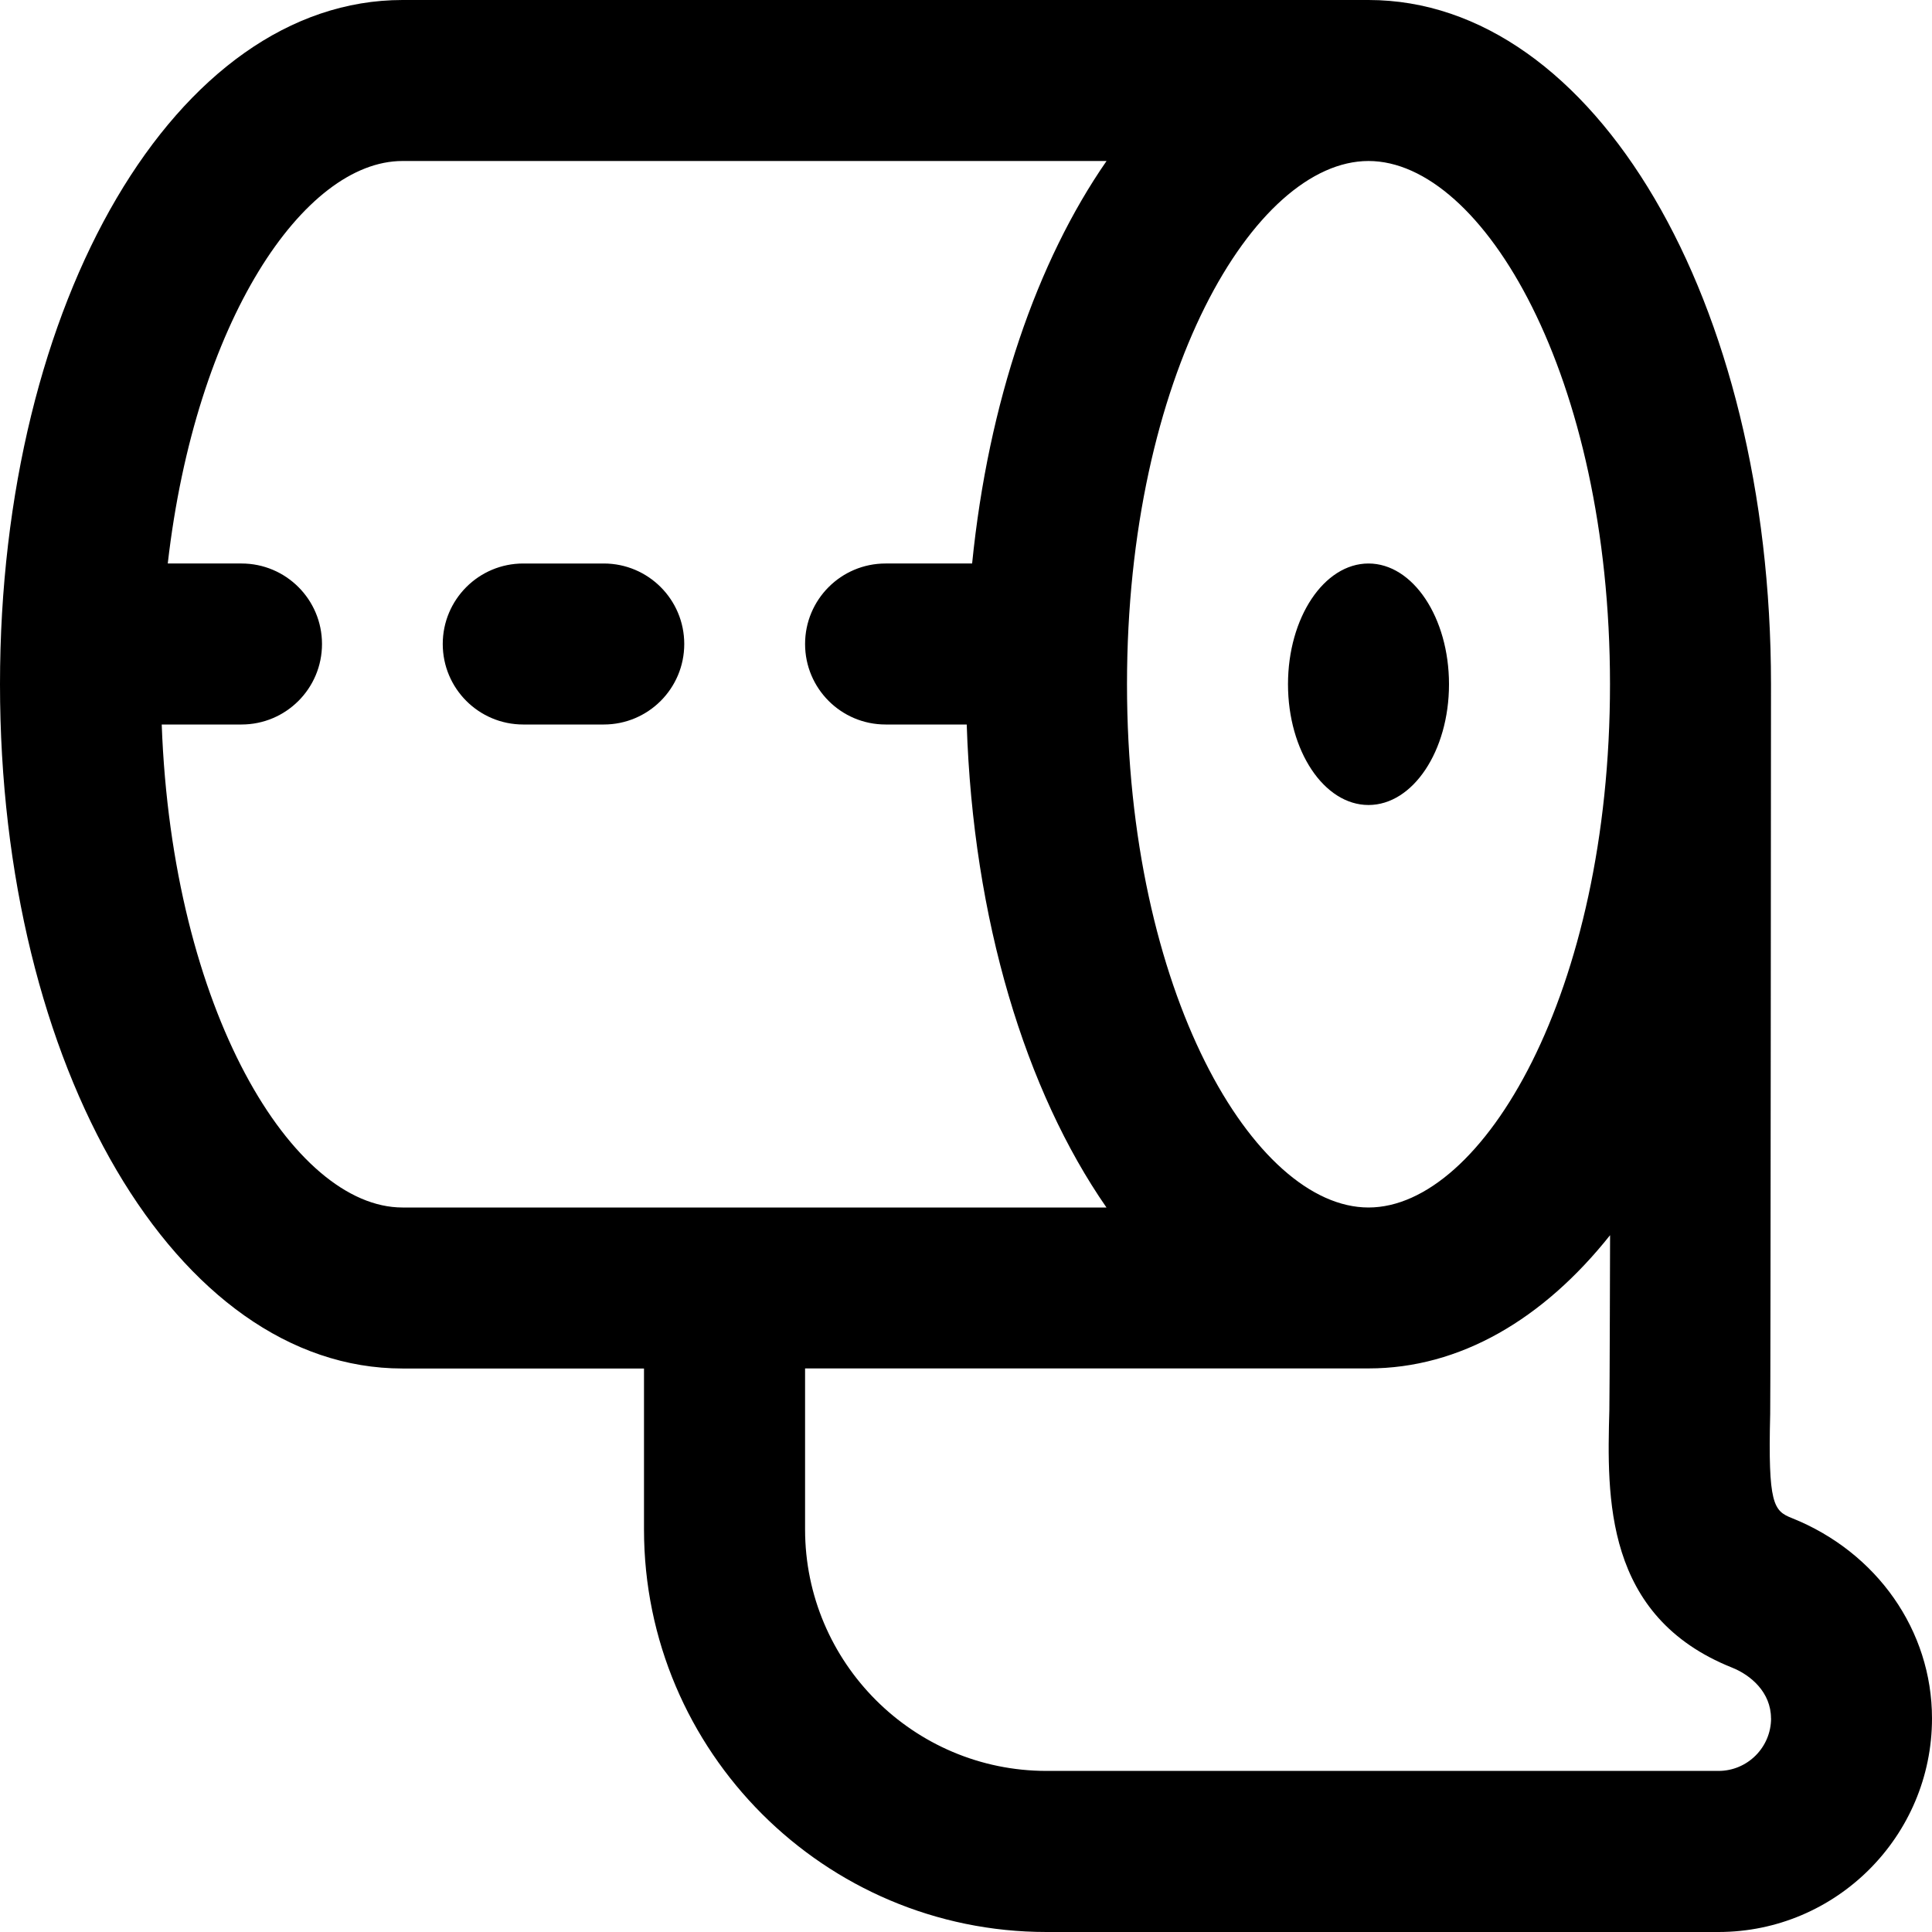 <?xml version="1.0" encoding="UTF-8"?>
<svg xmlns="http://www.w3.org/2000/svg" id="Layer_1" data-name="Layer 1" viewBox="0 0 24 24">
  <path d="m17,7c.552,0,1,.672,1,1.5s-.448,1.5-1,1.5-1-.672-1-1.5.448-1.5,1-1.5Zm-9.5,0h-1c-.553,0-1,.448-1,1s.447,1,1,1h1c.553,0,1-.448,1-1s-.447-1-1-1Zm16.5,14.346c0,1.463-1.19,2.654-2.653,2.654h-8.347c-2.757,0-5-2.243-5-5v-2h-3c-2.804,0-5-3.733-5-8.5S2.196,0,5,0h12c2.804,0,5,3.733,5,8.5,0,0-.005,8.882-.01,9.065-.028,1.121.042,1.203.269,1.293,1.058.423,1.741,1.399,1.741,2.488ZM17,2c-1.419,0-3,2.669-3,6.5s1.581,6.5,3,6.5,3-2.669,3-6.5-1.581-6.5-3-6.5ZM5,15h8.745c-1.005-1.449-1.657-3.573-1.736-6h-1.008c-.553,0-1-.448-1-1s.447-1,1-1h1.075c.202-2.008.806-3.754,1.67-5H5c-1.225,0-2.571,1.99-2.916,5h.916c.553,0,1,.448,1,1s-.447,1-1,1h-.991c.13,3.561,1.634,6,2.991,6Zm17,6.346c0-.322-.25-.537-.483-.63-1.592-.636-1.554-2.119-1.525-3.202.004-.167.009-2.17.009-2.17-.83,1.044-1.865,1.655-3,1.655h-7v2c0,1.654,1.346,3,3,3h8.347c.36,0,.653-.293.653-.654Z"/>
</svg>

